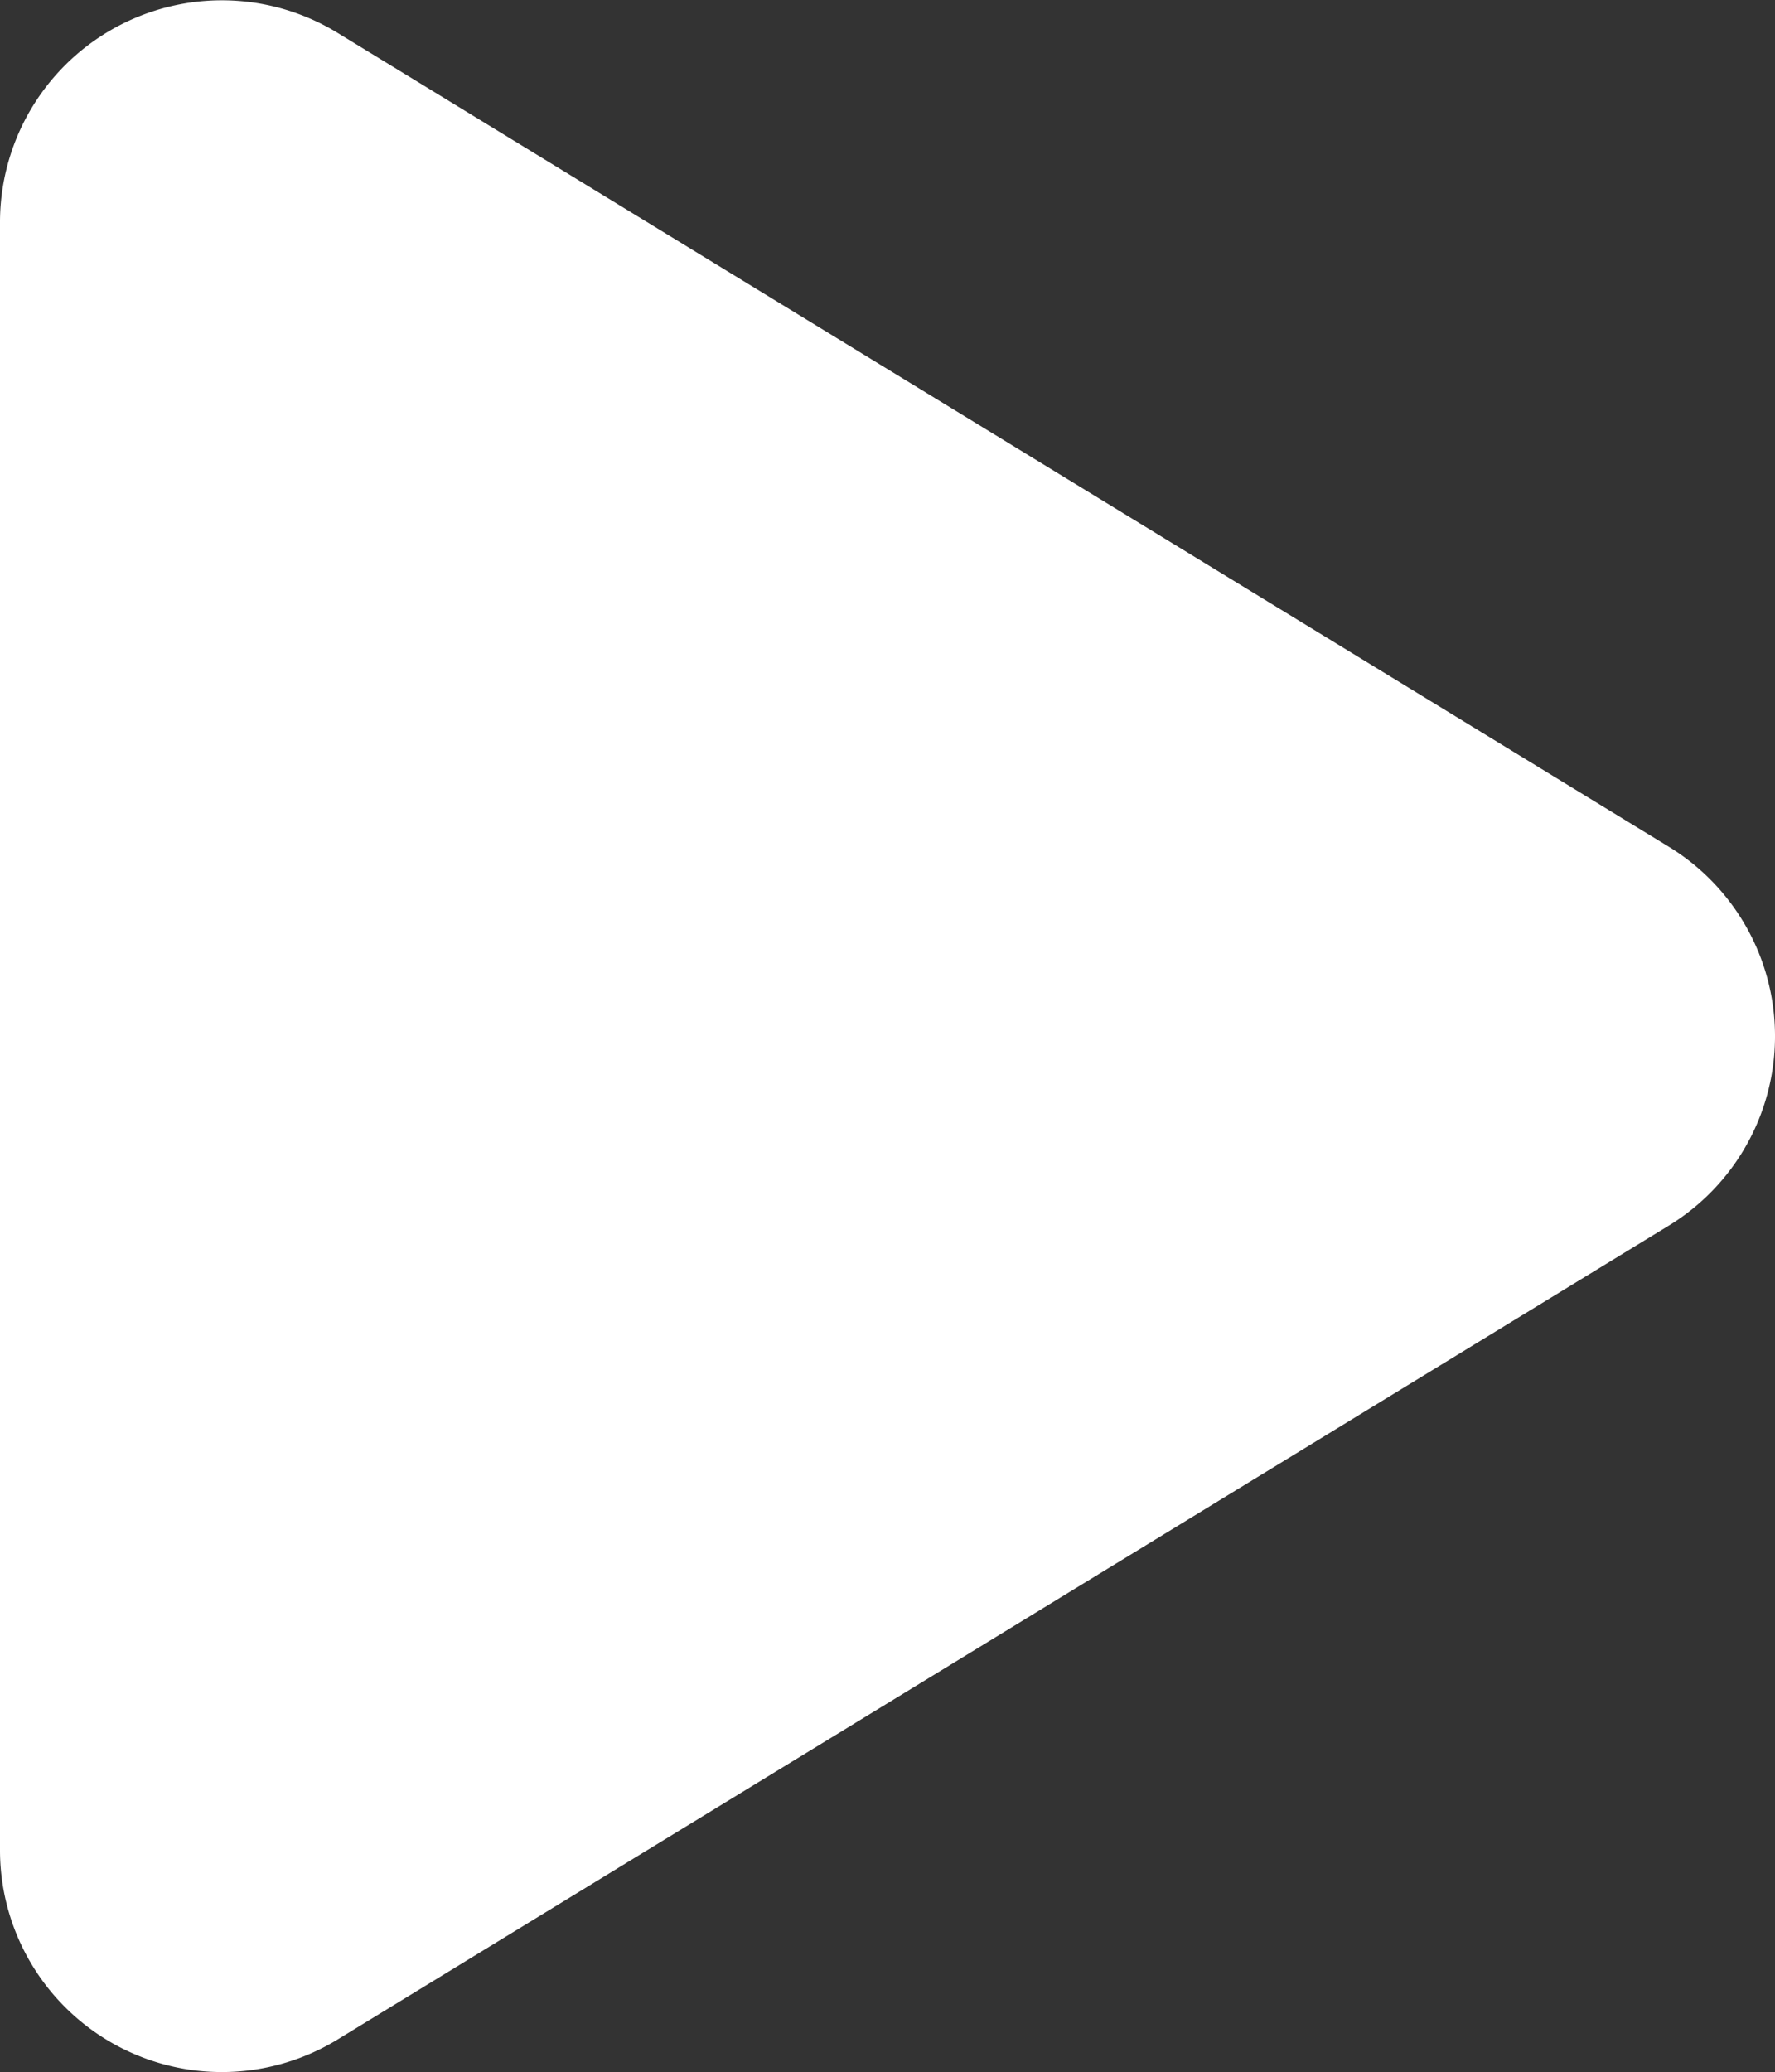 <svg xmlns="http://www.w3.org/2000/svg" width="40" height="46.675" viewBox="0 0 40 46.675"><rect x="0" y="0" width="40" height="46.675" fill="#333333" stroke="none"/><path d="M7.6,32.678A5,5,0,0,0,0,36.948V73.615a5,5,0,0,0,7.6,4.271l30-18.333a5,5,0,0,0,0-8.542Z" transform="translate(0 -31.942)" fill="#fff"/></svg>